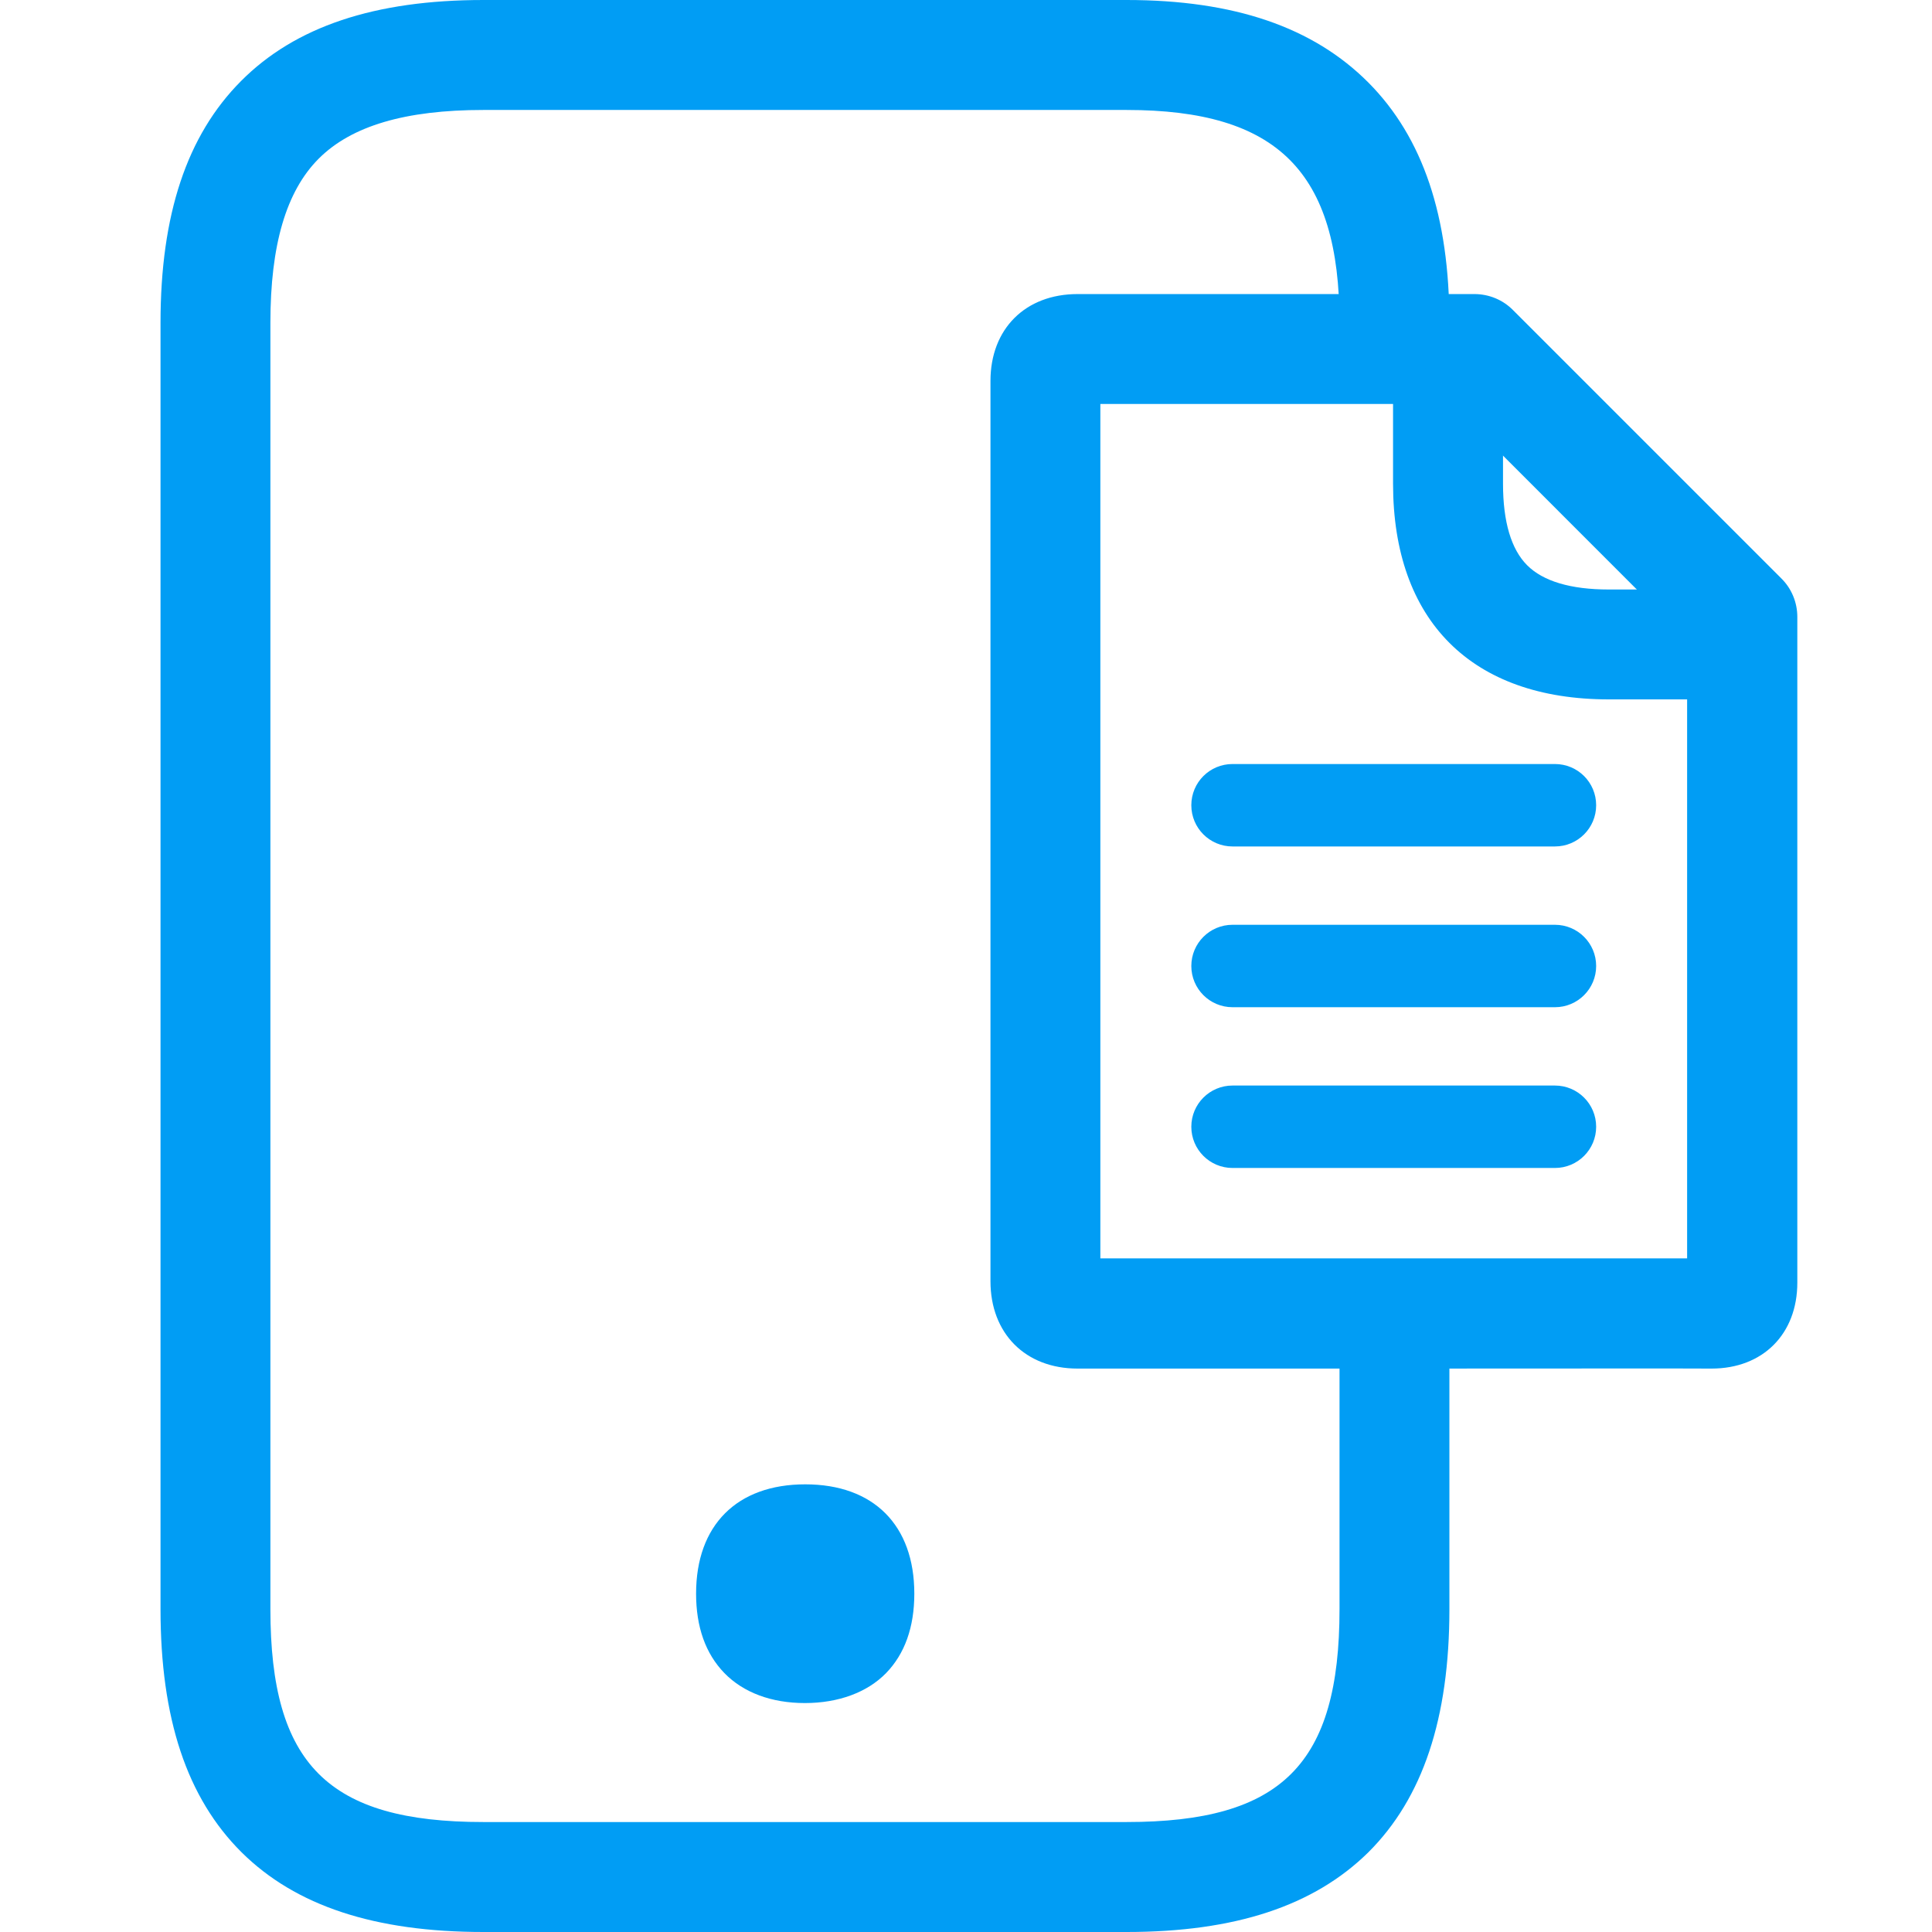 <svg width="24" height="24" viewBox="0 0 24 24" fill="none" xmlns="http://www.w3.org/2000/svg">
<path d="M17.421 17.001H13.386C12.737 17.001 12.304 16.564 12.304 15.916V4.732C12.304 4.086 12.737 3.653 13.386 3.653H18.316C18.497 3.653 18.671 3.725 18.797 3.854L22.126 7.183C22.255 7.309 22.327 7.483 22.327 7.664V15.933C22.327 16.571 21.9 17.001 21.262 17.001C21.009 16.998 19.231 17.001 17.421 17.001ZM13.669 15.632H20.958V7.948L18.029 5.018H13.669V15.632Z" fill="#019DF4"/>
<path d="M19.316 10.515H15.311C15.028 10.515 14.799 10.286 14.799 10.003C14.799 9.719 15.028 9.491 15.311 9.491H19.316C19.599 9.491 19.828 9.719 19.828 10.003C19.828 10.286 19.599 10.515 19.316 10.515ZM19.316 12.512H15.311C15.028 12.512 14.799 12.283 14.799 12C14.799 11.717 15.028 11.488 15.311 11.488H19.316C19.599 11.488 19.828 11.717 19.828 12C19.828 12.283 19.599 12.512 19.316 12.512ZM19.316 14.509H15.311C15.028 14.509 14.799 14.28 14.799 13.997C14.799 13.714 15.028 13.485 15.311 13.485H19.316C19.599 13.485 19.828 13.714 19.828 13.997C19.828 14.28 19.599 14.509 19.316 14.509ZM21.317 8.688H19.985C18.282 8.688 17.305 7.712 17.305 6.009V4.677C17.305 4.302 17.612 3.994 17.988 3.994C18.363 3.994 18.671 4.302 18.671 4.677V6.009C18.671 6.483 18.773 6.824 18.971 7.022C19.169 7.22 19.511 7.323 19.985 7.323H21.317C21.692 7.323 21.999 7.63 21.999 8.006C21.999 8.381 21.692 8.688 21.317 8.688ZM9.999 18.777C9.385 18.777 8.985 19.101 8.985 19.794C8.985 20.129 9.078 20.374 9.241 20.542C9.419 20.723 9.678 20.811 9.999 20.811C10.32 20.811 10.58 20.723 10.757 20.542C10.921 20.374 11.013 20.125 11.013 19.794C11.01 19.101 10.614 18.777 9.999 18.777Z" fill="#019DF4"/>
<path d="M9.999 21.156C9.583 21.156 9.235 21.026 8.999 20.784C8.764 20.542 8.647 20.21 8.647 19.797C8.647 18.947 9.153 18.439 10.003 18.439C10.853 18.439 11.358 18.947 11.358 19.797C11.358 20.214 11.239 20.545 11.007 20.784C10.774 21.023 10.416 21.156 9.999 21.156ZM9.999 19.122C9.535 19.122 9.327 19.33 9.327 19.797C9.327 20.03 9.381 20.2 9.484 20.306C9.586 20.412 9.764 20.473 9.996 20.473C10.228 20.473 10.402 20.419 10.508 20.306C10.614 20.194 10.665 20.026 10.665 19.797C10.668 19.33 10.464 19.118 9.999 19.122Z" fill="#019DF4"/>
<path d="M13.994 24H6.005C4.657 24 3.673 23.676 3.001 23.01C2.321 22.334 1.994 21.347 1.994 19.989V4.011C1.994 2.666 2.321 1.683 2.994 1.007C3.666 0.331 4.653 0 6.005 0H13.994C15.332 0 16.315 0.338 17.001 1.028C17.677 1.71 18.005 2.687 18.005 4.011C18.005 4.387 17.698 4.694 17.322 4.694C16.947 4.694 16.64 4.387 16.64 4.011C16.64 2.134 15.871 1.366 13.994 1.366H6.005C5.035 1.366 4.366 1.564 3.96 1.97C3.554 2.376 3.359 3.045 3.359 4.011V19.989C3.359 21.918 4.076 22.634 6.005 22.634H13.994C15.922 22.634 16.64 21.918 16.64 19.989V16.541C16.64 16.165 16.947 15.858 17.322 15.858C17.698 15.858 18.005 16.165 18.005 16.541V19.989C18.005 21.347 17.674 22.337 16.998 23.01C16.322 23.676 15.342 24 13.994 24Z" fill="#019DF4"/>
</svg>

